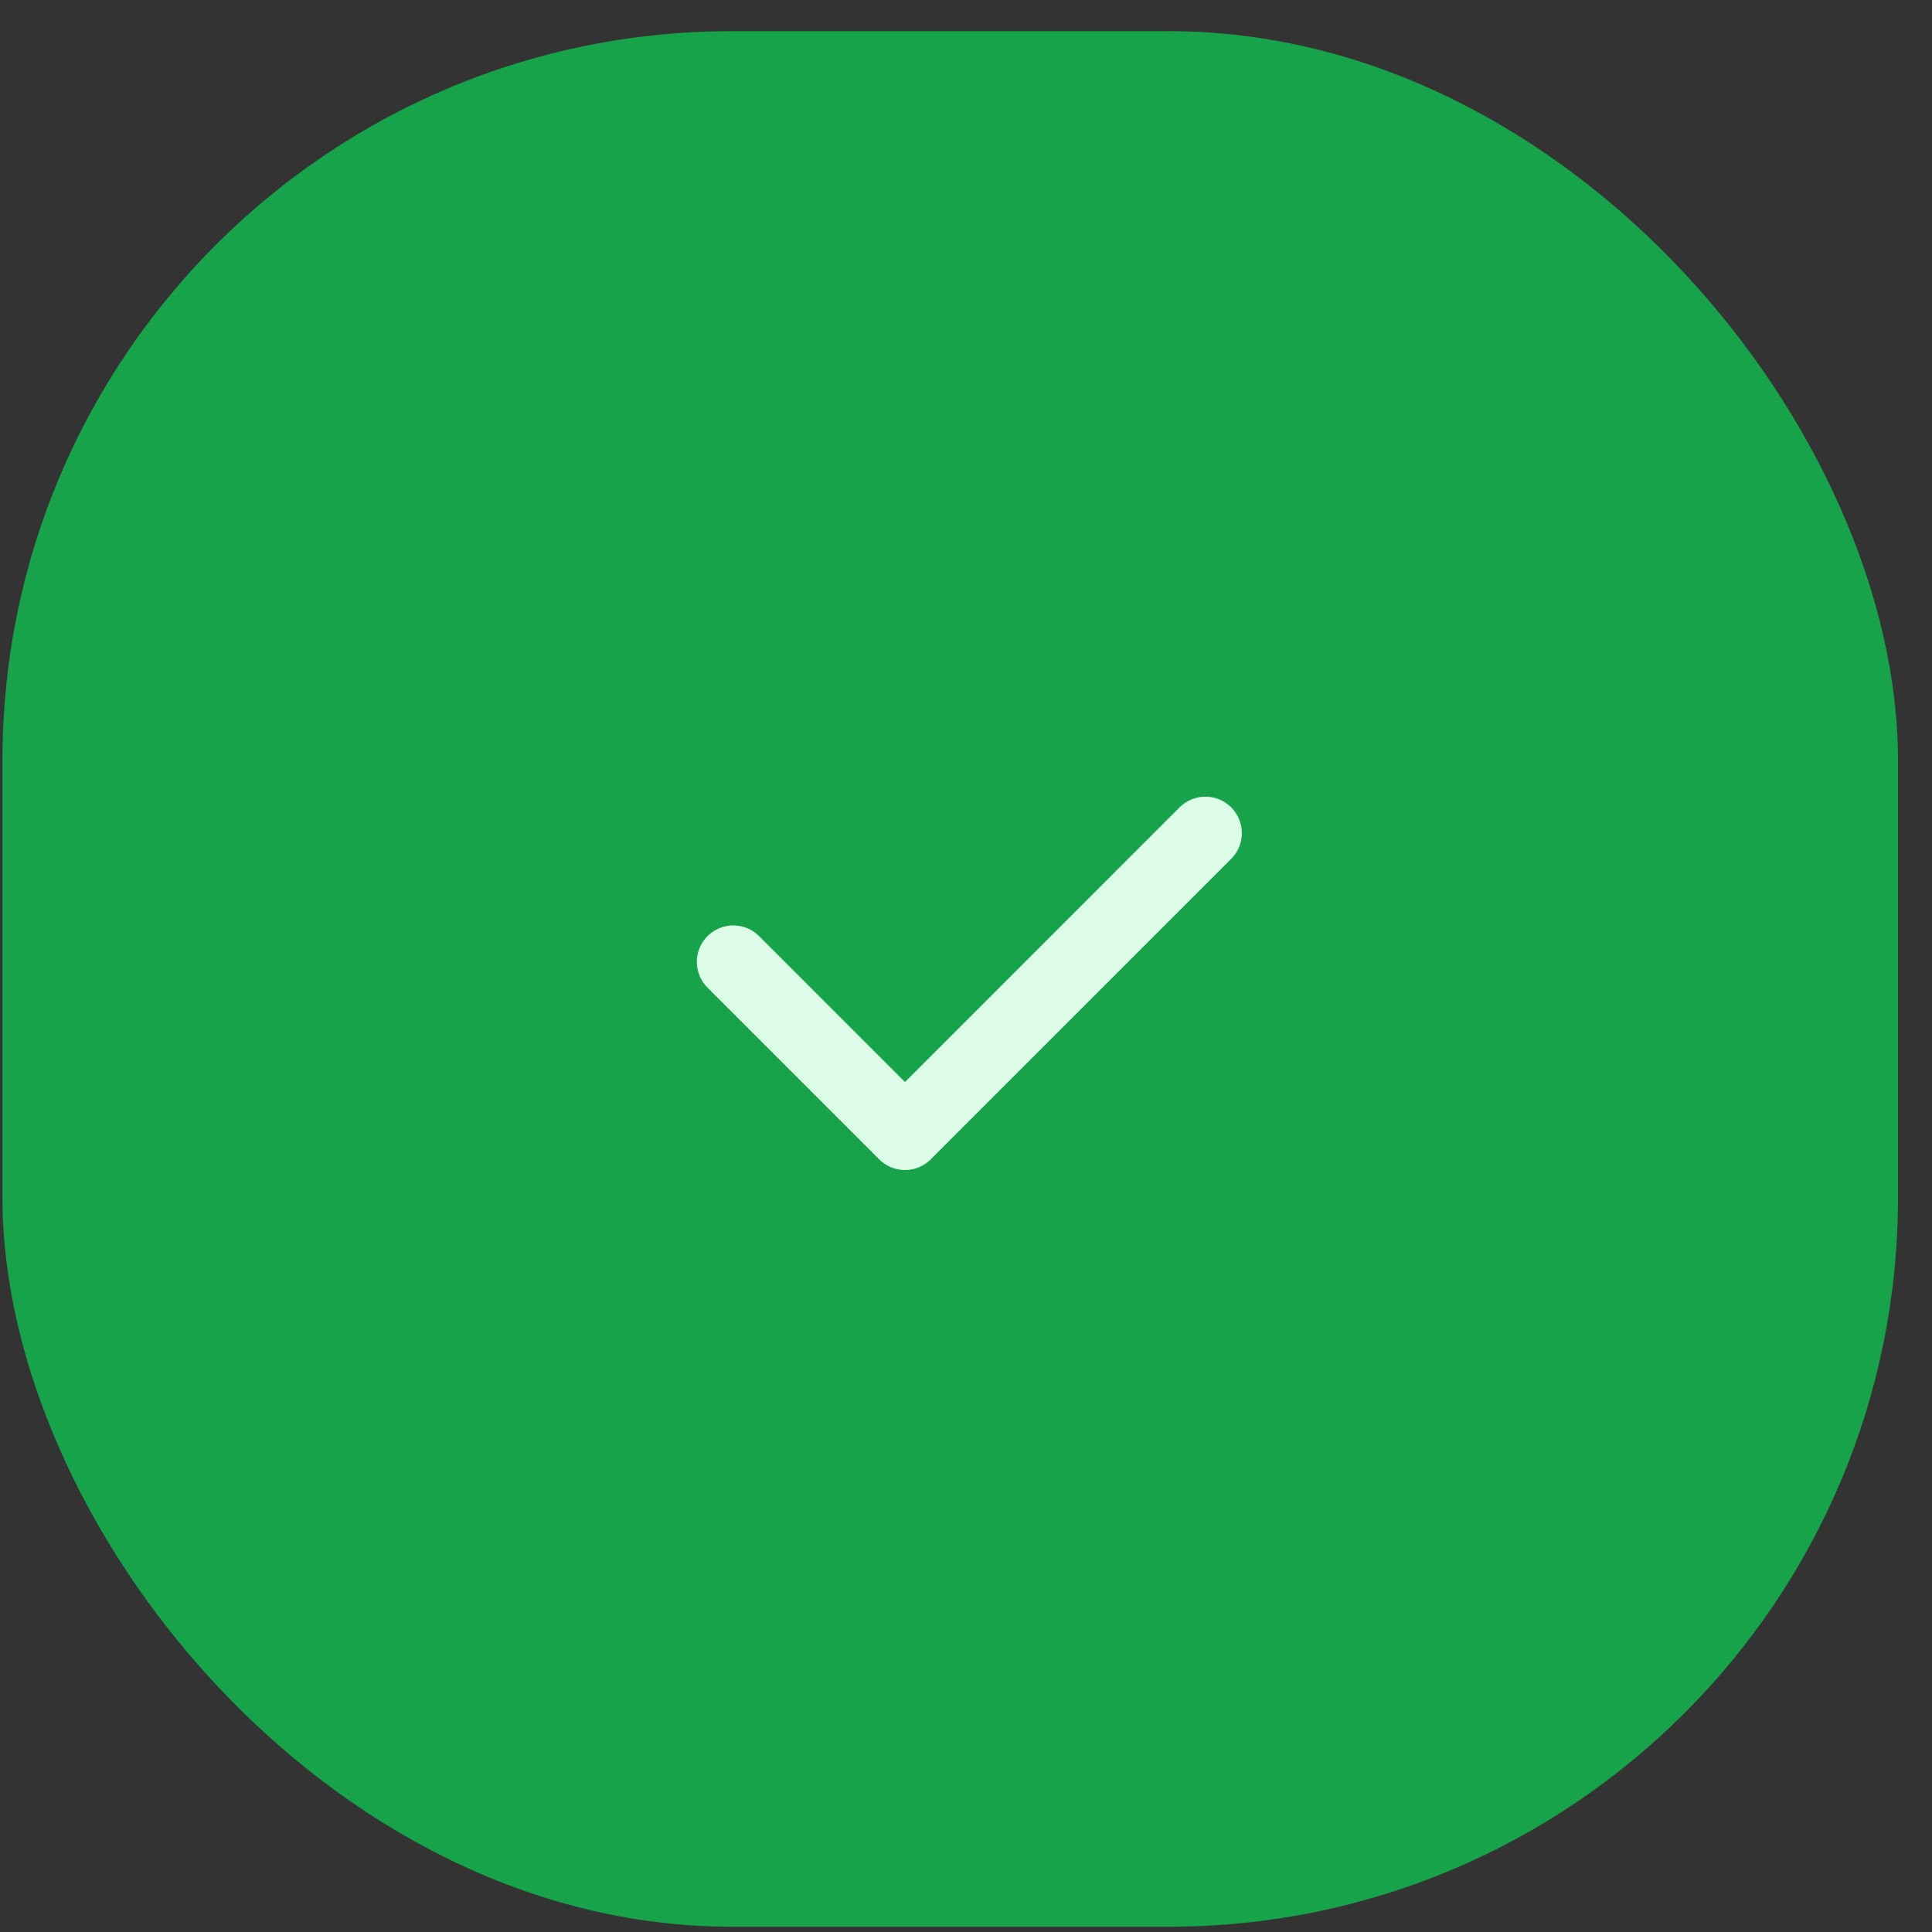 <?xml version="1.0" encoding="UTF-8"?>
<svg xmlns="http://www.w3.org/2000/svg" width="53" height="53" viewBox="0 0 53 53" fill="none">
  <rect x="0" y="0" width="53" height="53" fill="#333333" stroke="none"/>
  <rect x="0.067" y="0.855" width="52" height="52" rx="20" fill="#16A34A"></rect>
  <path d="M20.116 26.387L24.826 31.097L33.067 22.855" stroke="#DCFCE7" stroke-width="2" stroke-linecap="round" stroke-linejoin="round"></path>
</svg>

